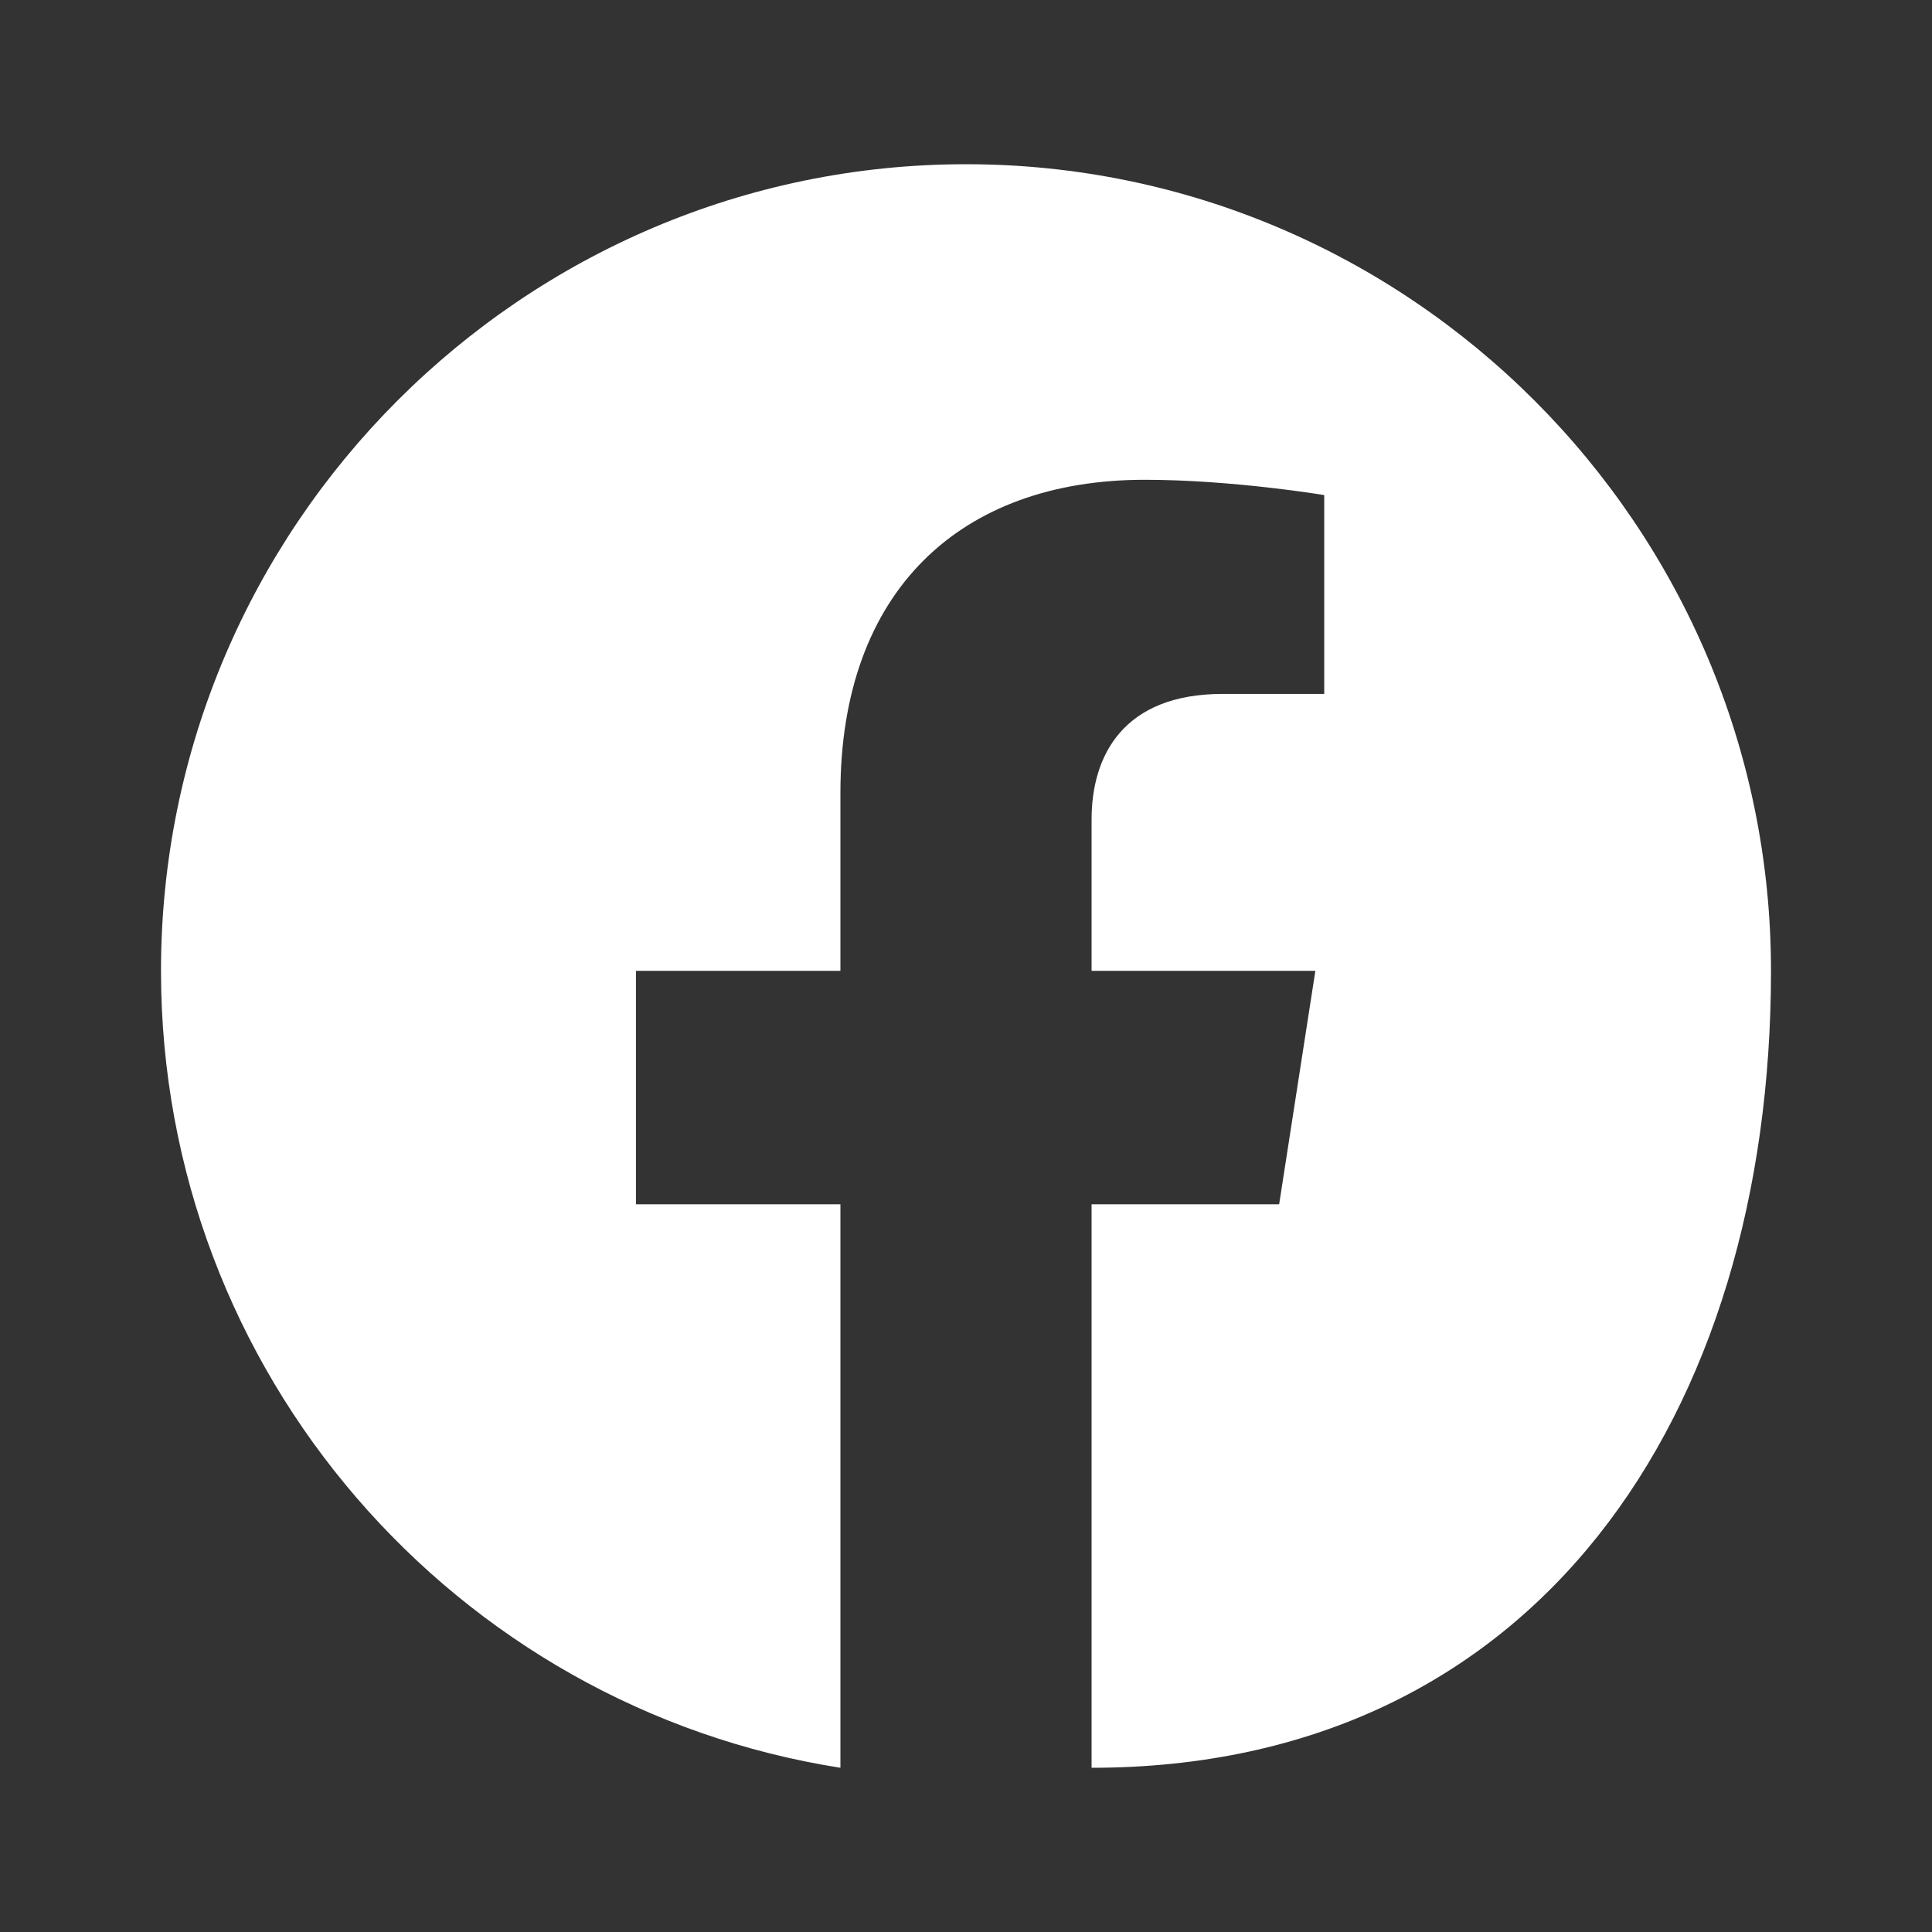<svg xmlns="http://www.w3.org/2000/svg" viewBox="0 0 24 24"><rect x="0" y="0" width="24" height="24" fill="#333333" stroke="none"/><path fill="#FFF" d="M12,2.04C6.5,2.04 2,6.53 2,12.06C2,17.06 5.66,21.21 10.44,21.96V14.96H7.9V12.06H10.44V9.85C10.44,7.34 11.93,5.96 14.22,5.96C15.31,5.96 16.45,6.15 16.45,6.15V8.62H15.19C13.95,8.62 13.56,9.39 13.56,10.18V12.06H16.34L15.89,14.96H13.56V21.96C19.08,21.96 22,17.58 22,12.06C22,6.53 17.5,2.04 12,2.04Z" /></svg>